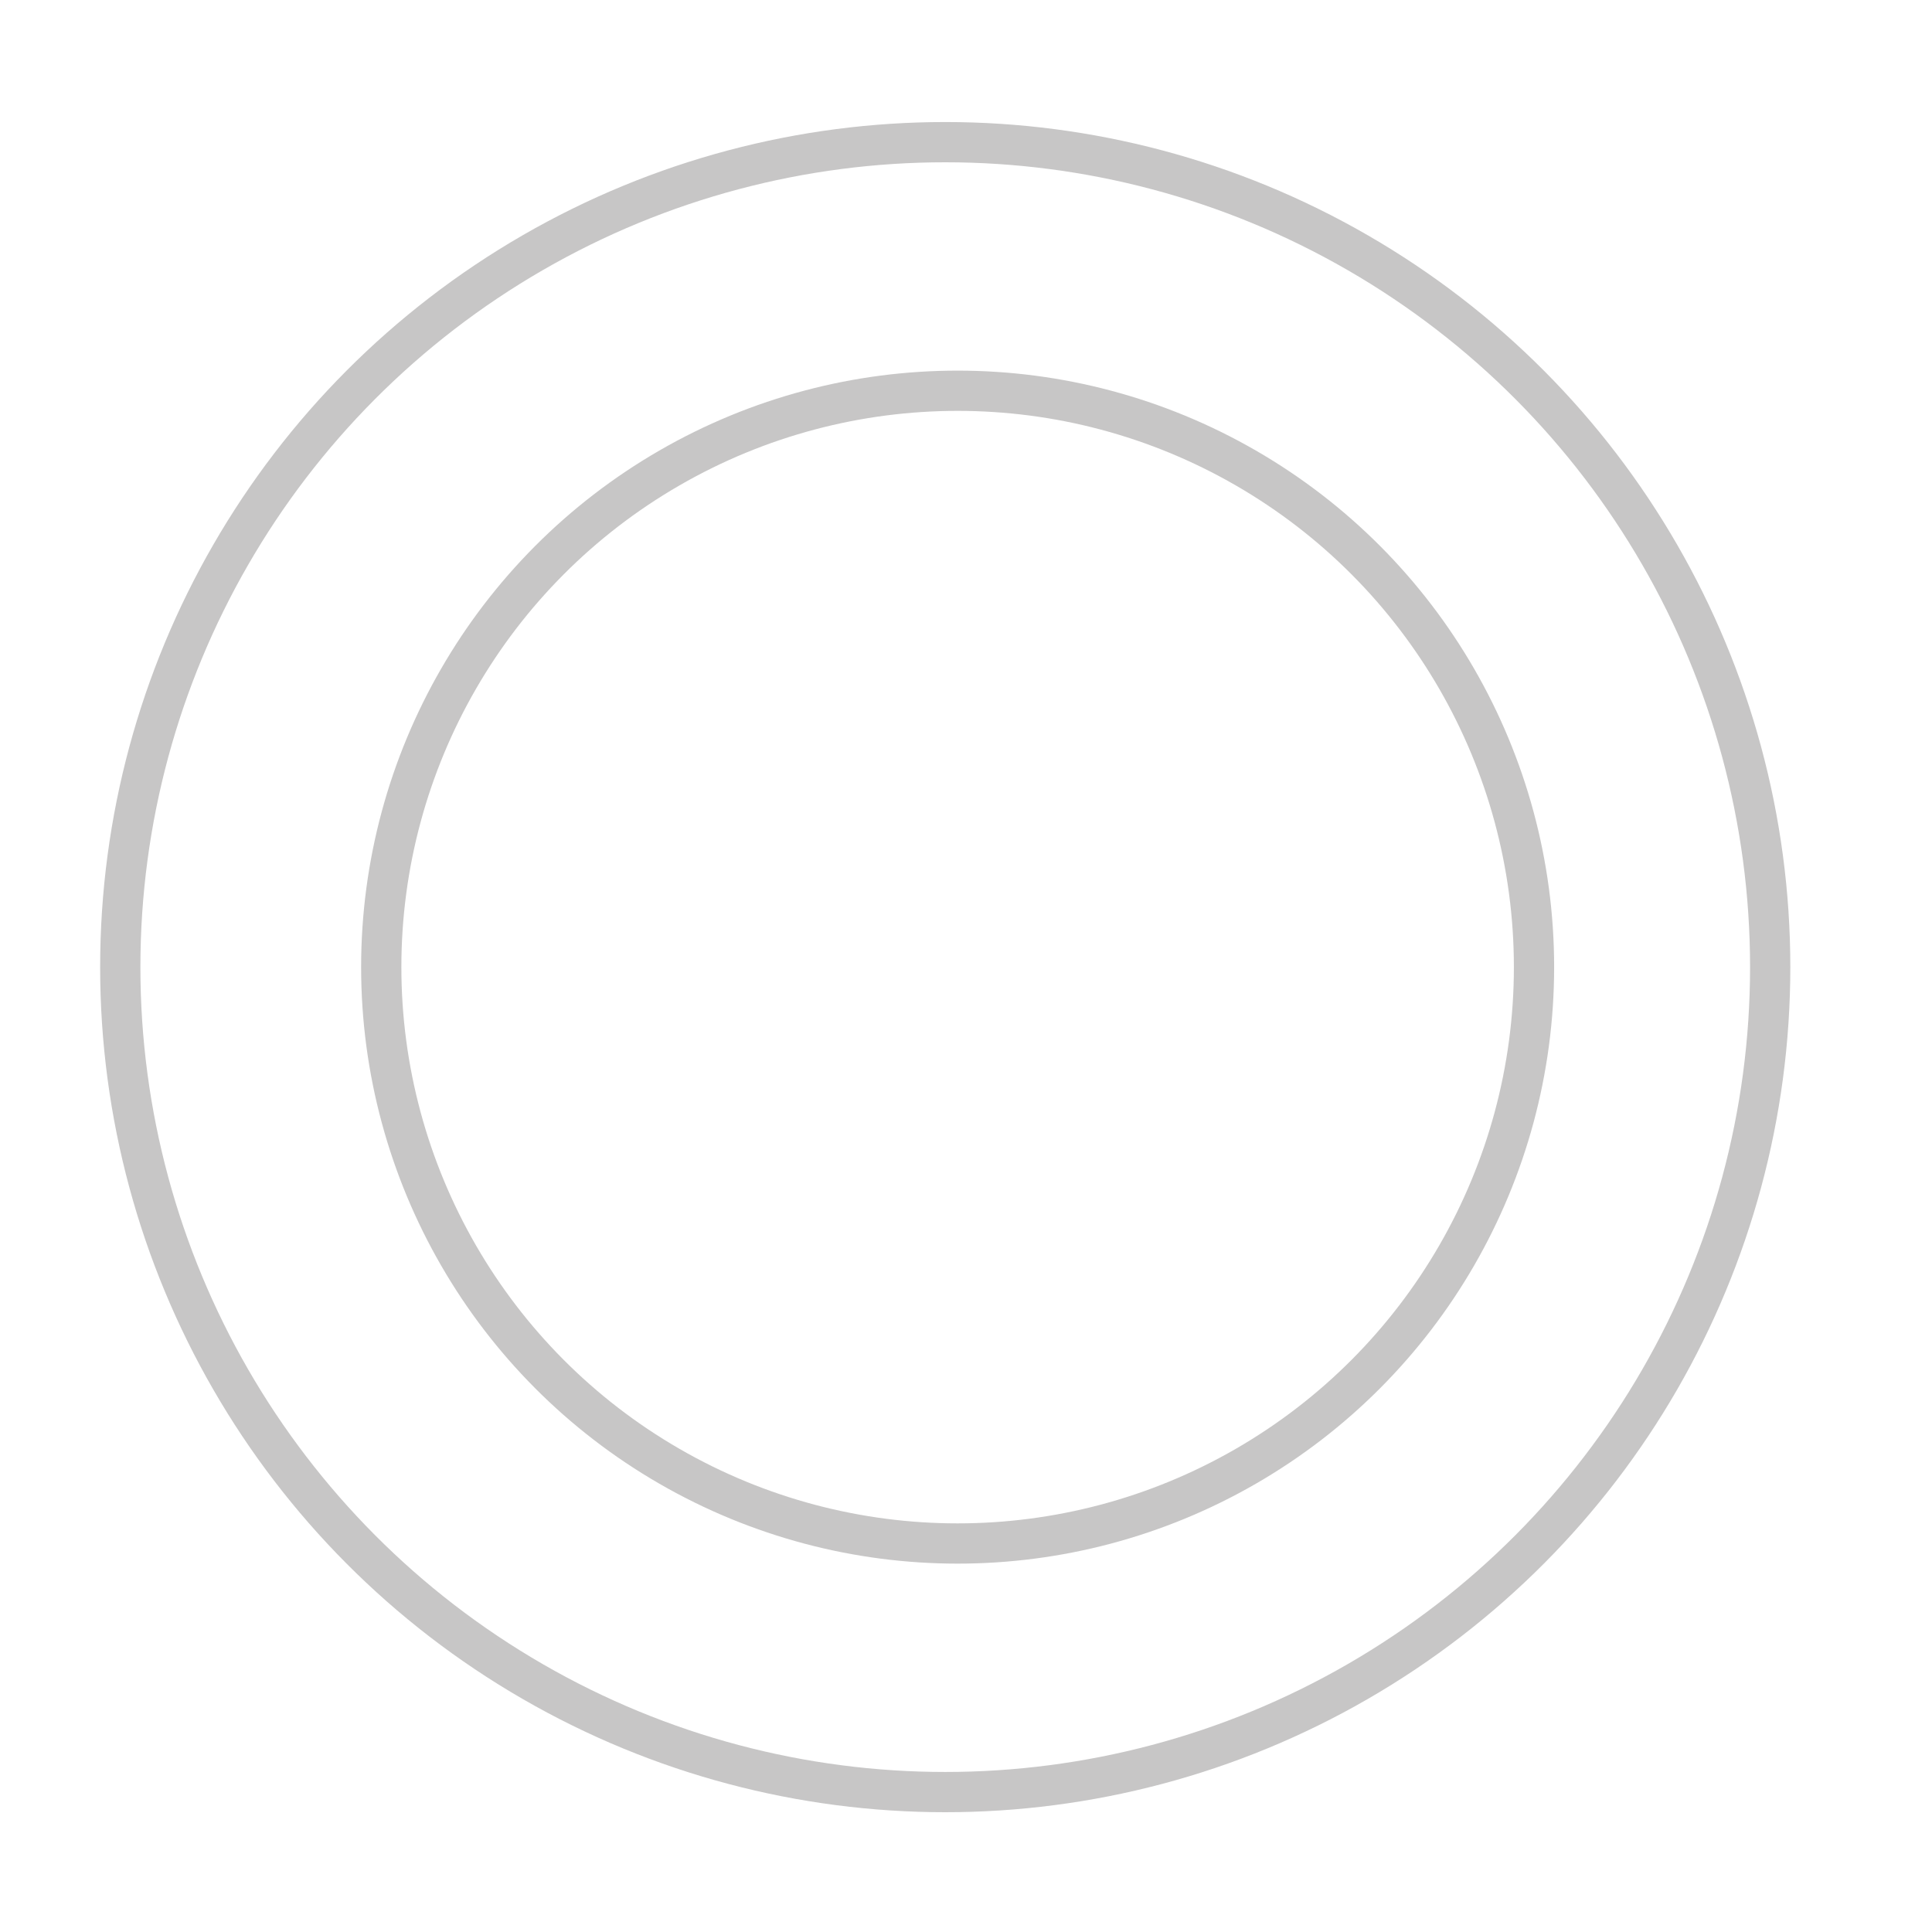<?xml version="1.0" encoding="utf-8"?>
<!-- Generator: Adobe Illustrator 15.0.0, SVG Export Plug-In . SVG Version: 6.00 Build 0)  -->
<!DOCTYPE svg PUBLIC "-//W3C//DTD SVG 1.1//EN" "http://www.w3.org/Graphics/SVG/1.1/DTD/svg11.dtd">
<svg version="1.1" id="圖層_1" xmlns="http://www.w3.org/2000/svg" xmlns:xlink="http://www.w3.org/1999/xlink" x="0px" y="0px"
	 width="12px" height="12px" viewBox="0 0 12 12" enable-background="new 0 0 12 12" xml:space="preserve">
<circle fill="none" stroke="#C7C6C6" stroke-width="0.25" stroke-miterlimit="10" cx="5.871" cy="6.007" r="5.124"/>
<circle fill="none" stroke="#C7C6C6" stroke-width="0.25" stroke-miterlimit="10" cx="5.948" cy="6.007" r="3.58"/>
</svg>

